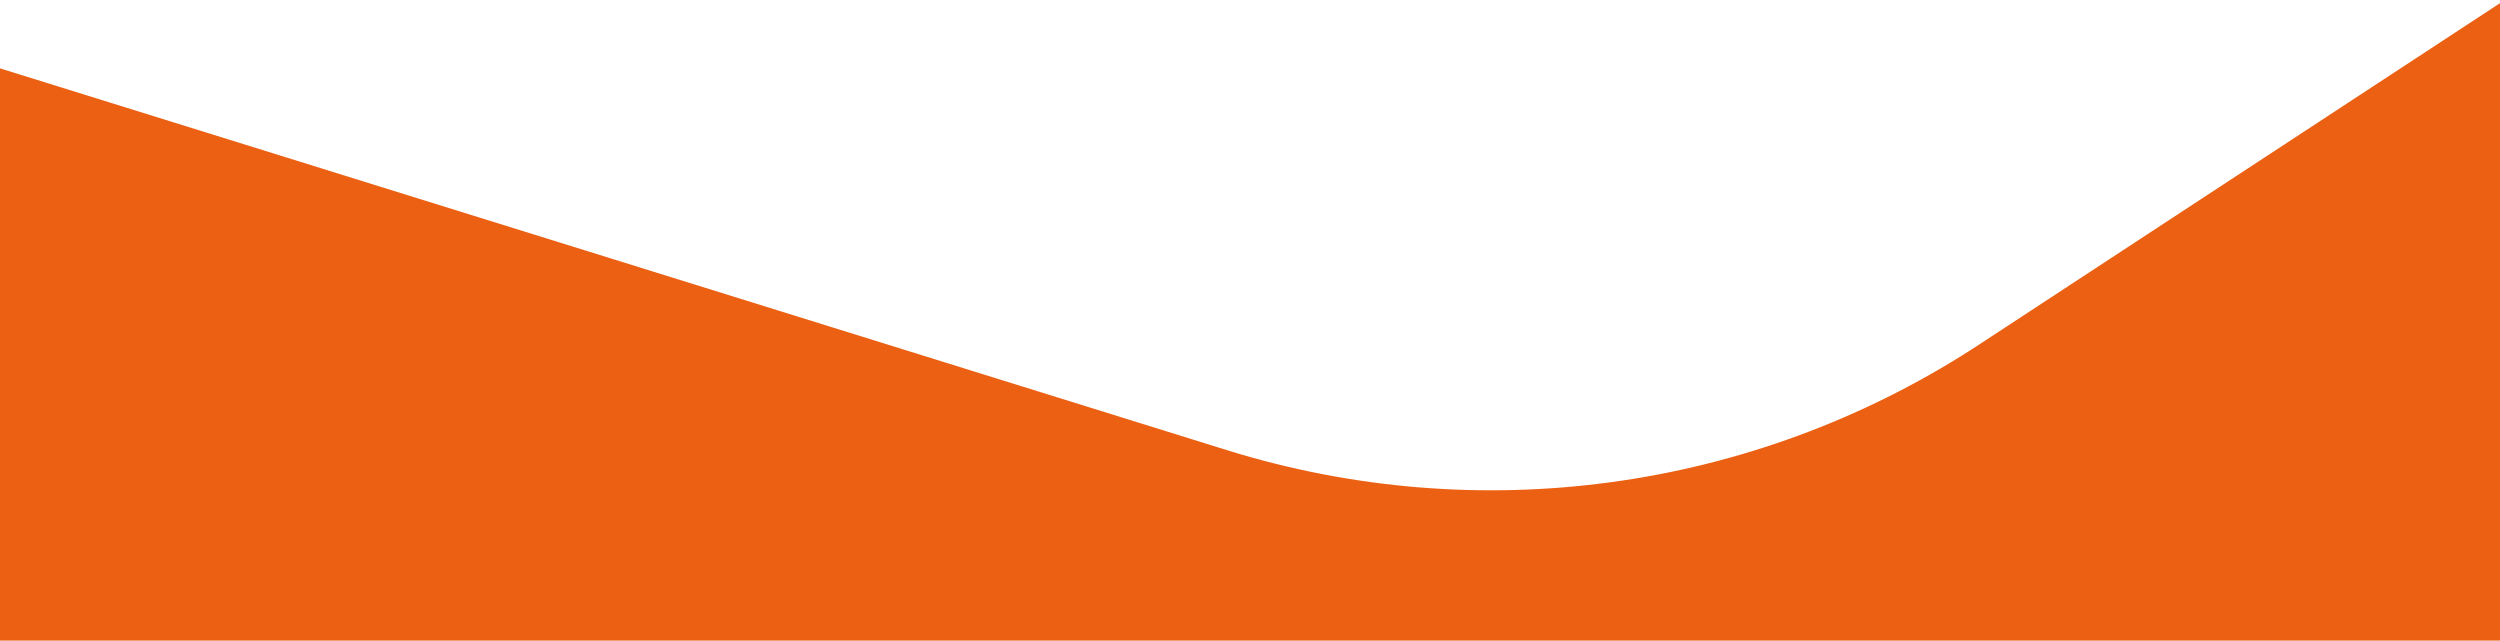 <?xml version="1.0" encoding="UTF-8"?>
<svg width="281px" height="72px" viewBox="0 0 281 72" version="1.1" xmlns="http://www.w3.org/2000/svg" xmlns:xlink="http://www.w3.org/1999/xlink">
    <title>Combined Shape</title>
    <g id="Page-1" stroke="none" stroke-width="1" fill="none" fill-rule="evenodd">
        <path d="M281,0.355 L281,72 L0,72 L0,7.683 L137.894,50.593 C166.14,59.383 196.812,55.212 221.672,39.235 L222.424,38.747 L281,0.355 Z" id="Combined-Shape" fill="#EB6012"></path>
    </g>
</svg>